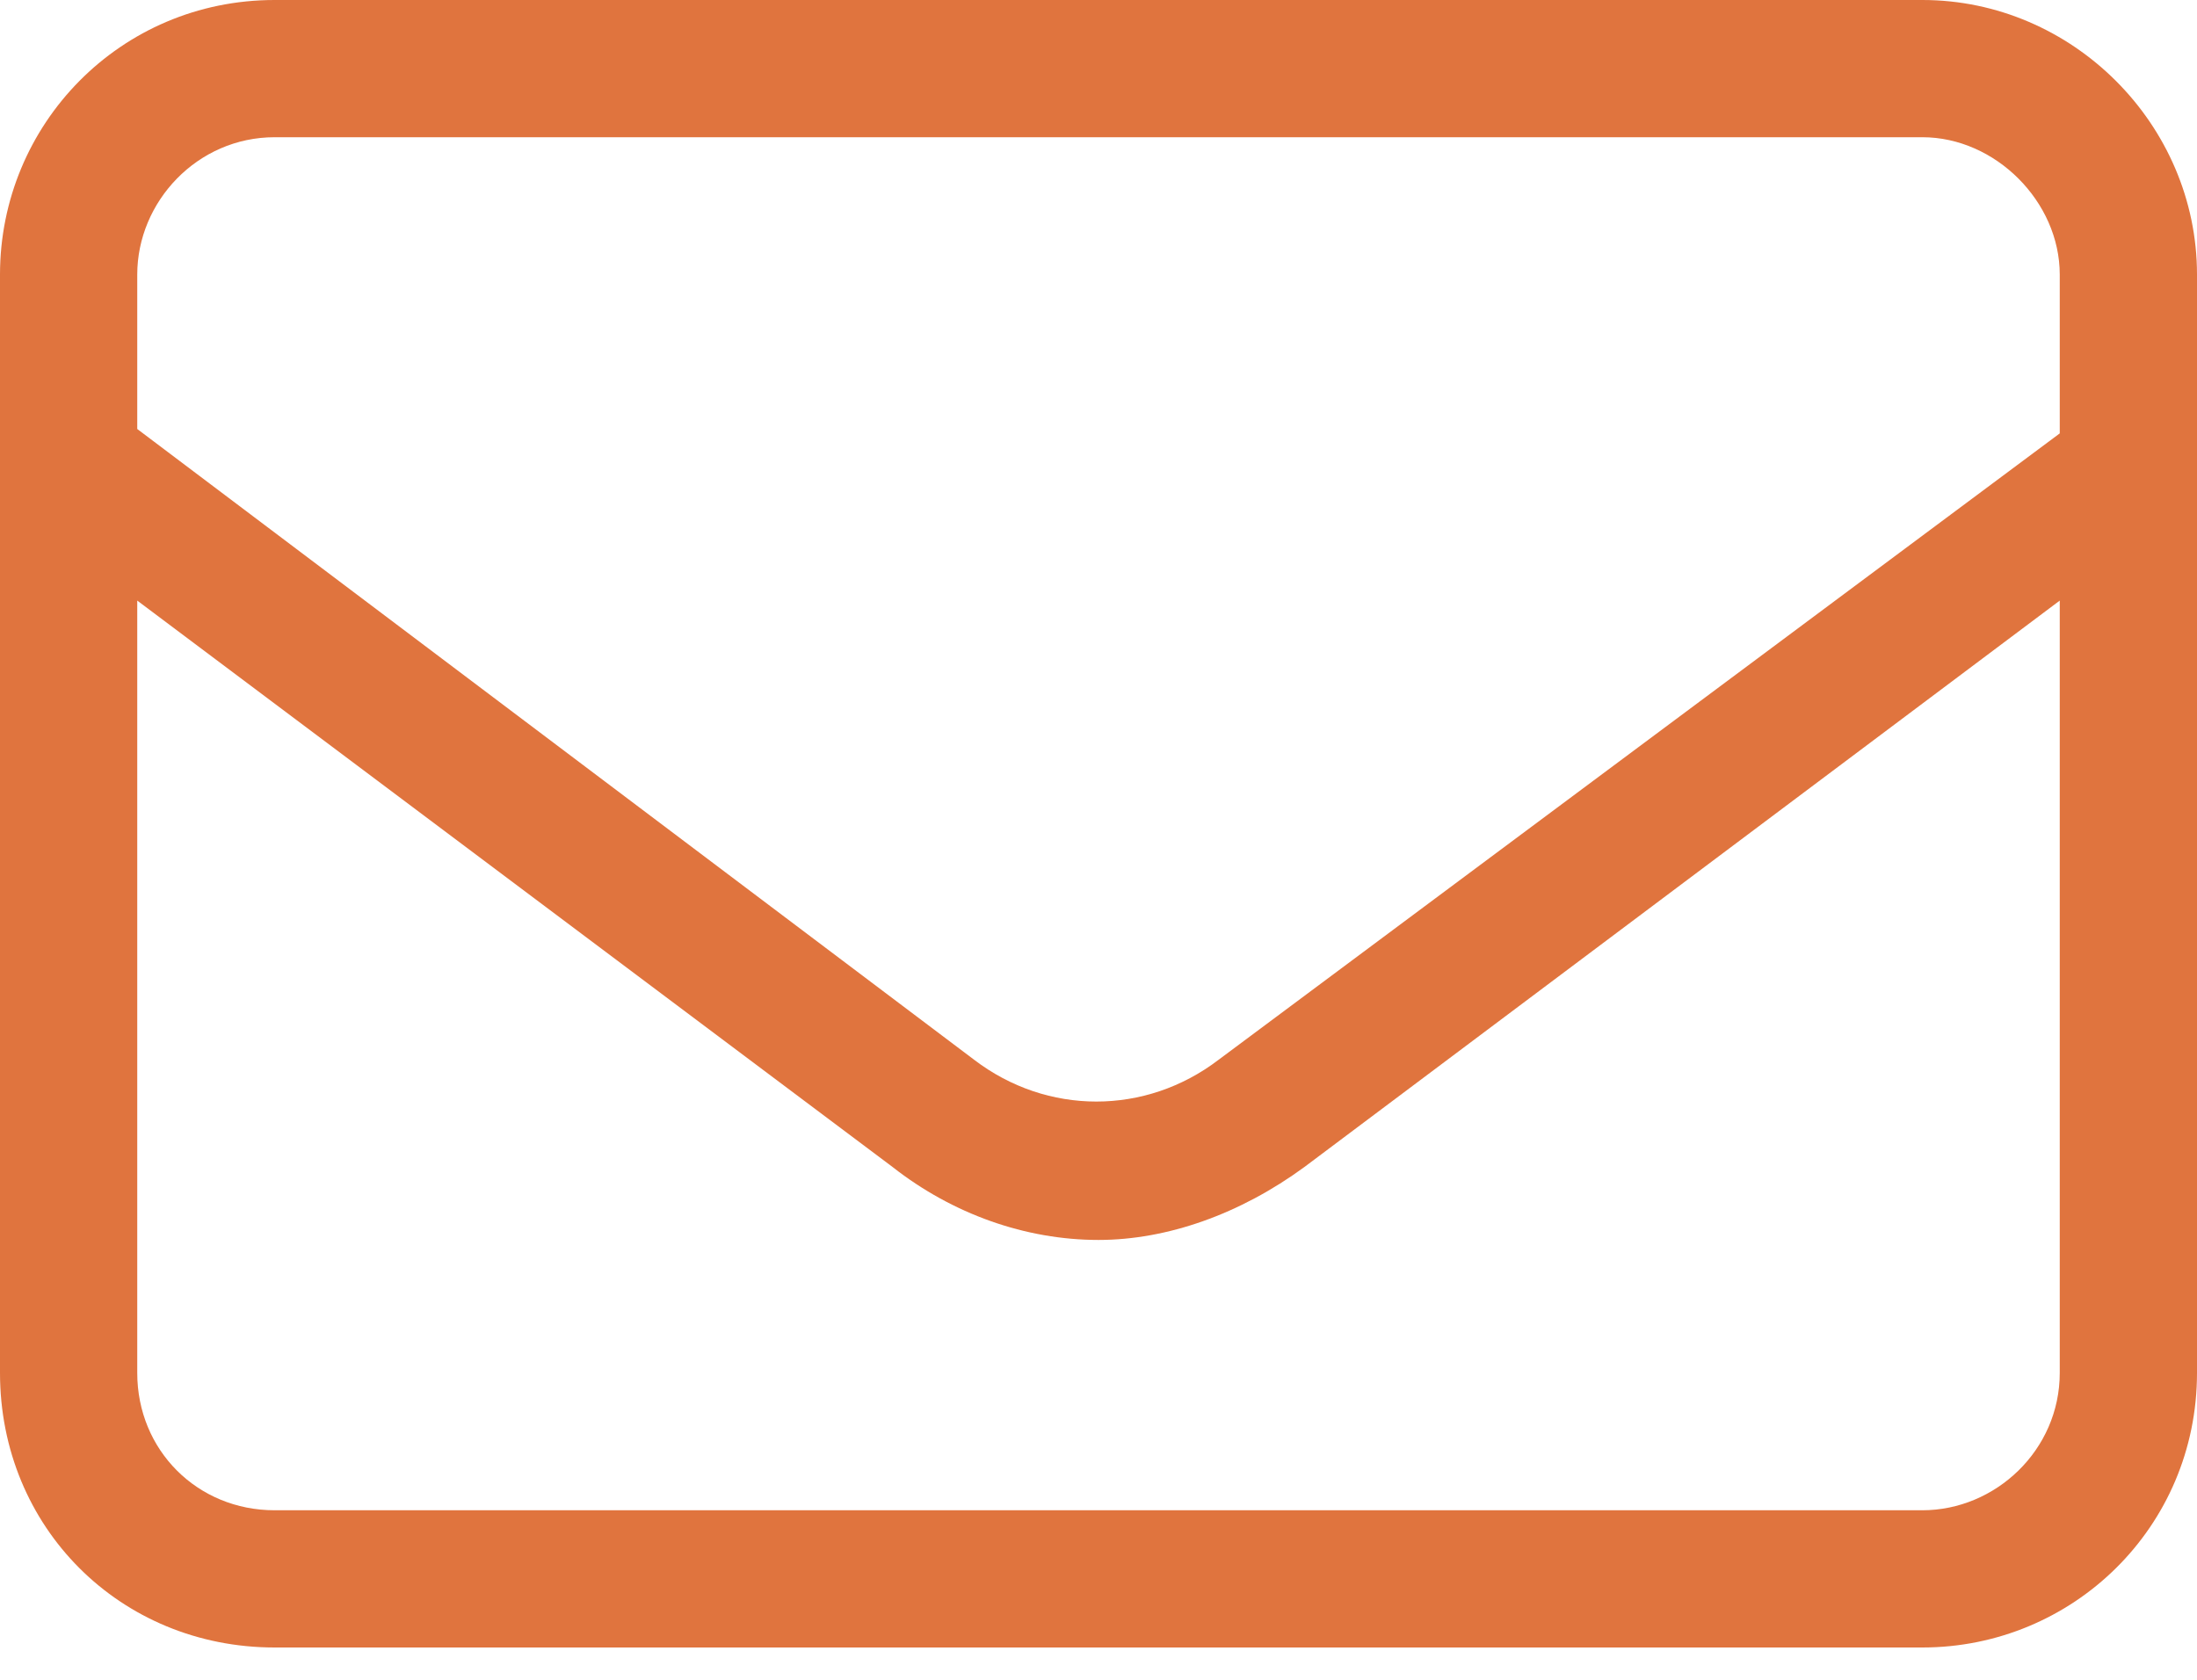 <svg width="17" height="13" viewBox="0 0 17 13" fill="none" xmlns="http://www.w3.org/2000/svg">
    <path d="M14.875 0C16.037 0 17 0.963 17 2.125V10.625C17 11.82 16.037 12.75 14.875 12.75H2.125C0.93 12.75 0 11.82 0 10.625V2.125C0 0.963 0.93 0 2.125 0H14.875ZM2.125 1.062C1.527 1.062 1.062 1.561 1.062 2.125V3.32L7.537 8.201C8.102 8.633 8.865 8.633 9.43 8.201L15.938 3.354V2.125C15.938 1.561 15.44 1.062 14.875 1.062H2.125ZM15.938 10.625V4.648L10.094 9.031C9.596 9.396 9.031 9.596 8.5 9.596C7.936 9.596 7.371 9.396 6.906 9.031L1.062 4.648V10.625C1.062 11.223 1.527 11.688 2.125 11.688H14.875C15.44 11.688 15.938 11.223 15.938 10.625Z"
          fill="#E0743E"/>
</svg>
